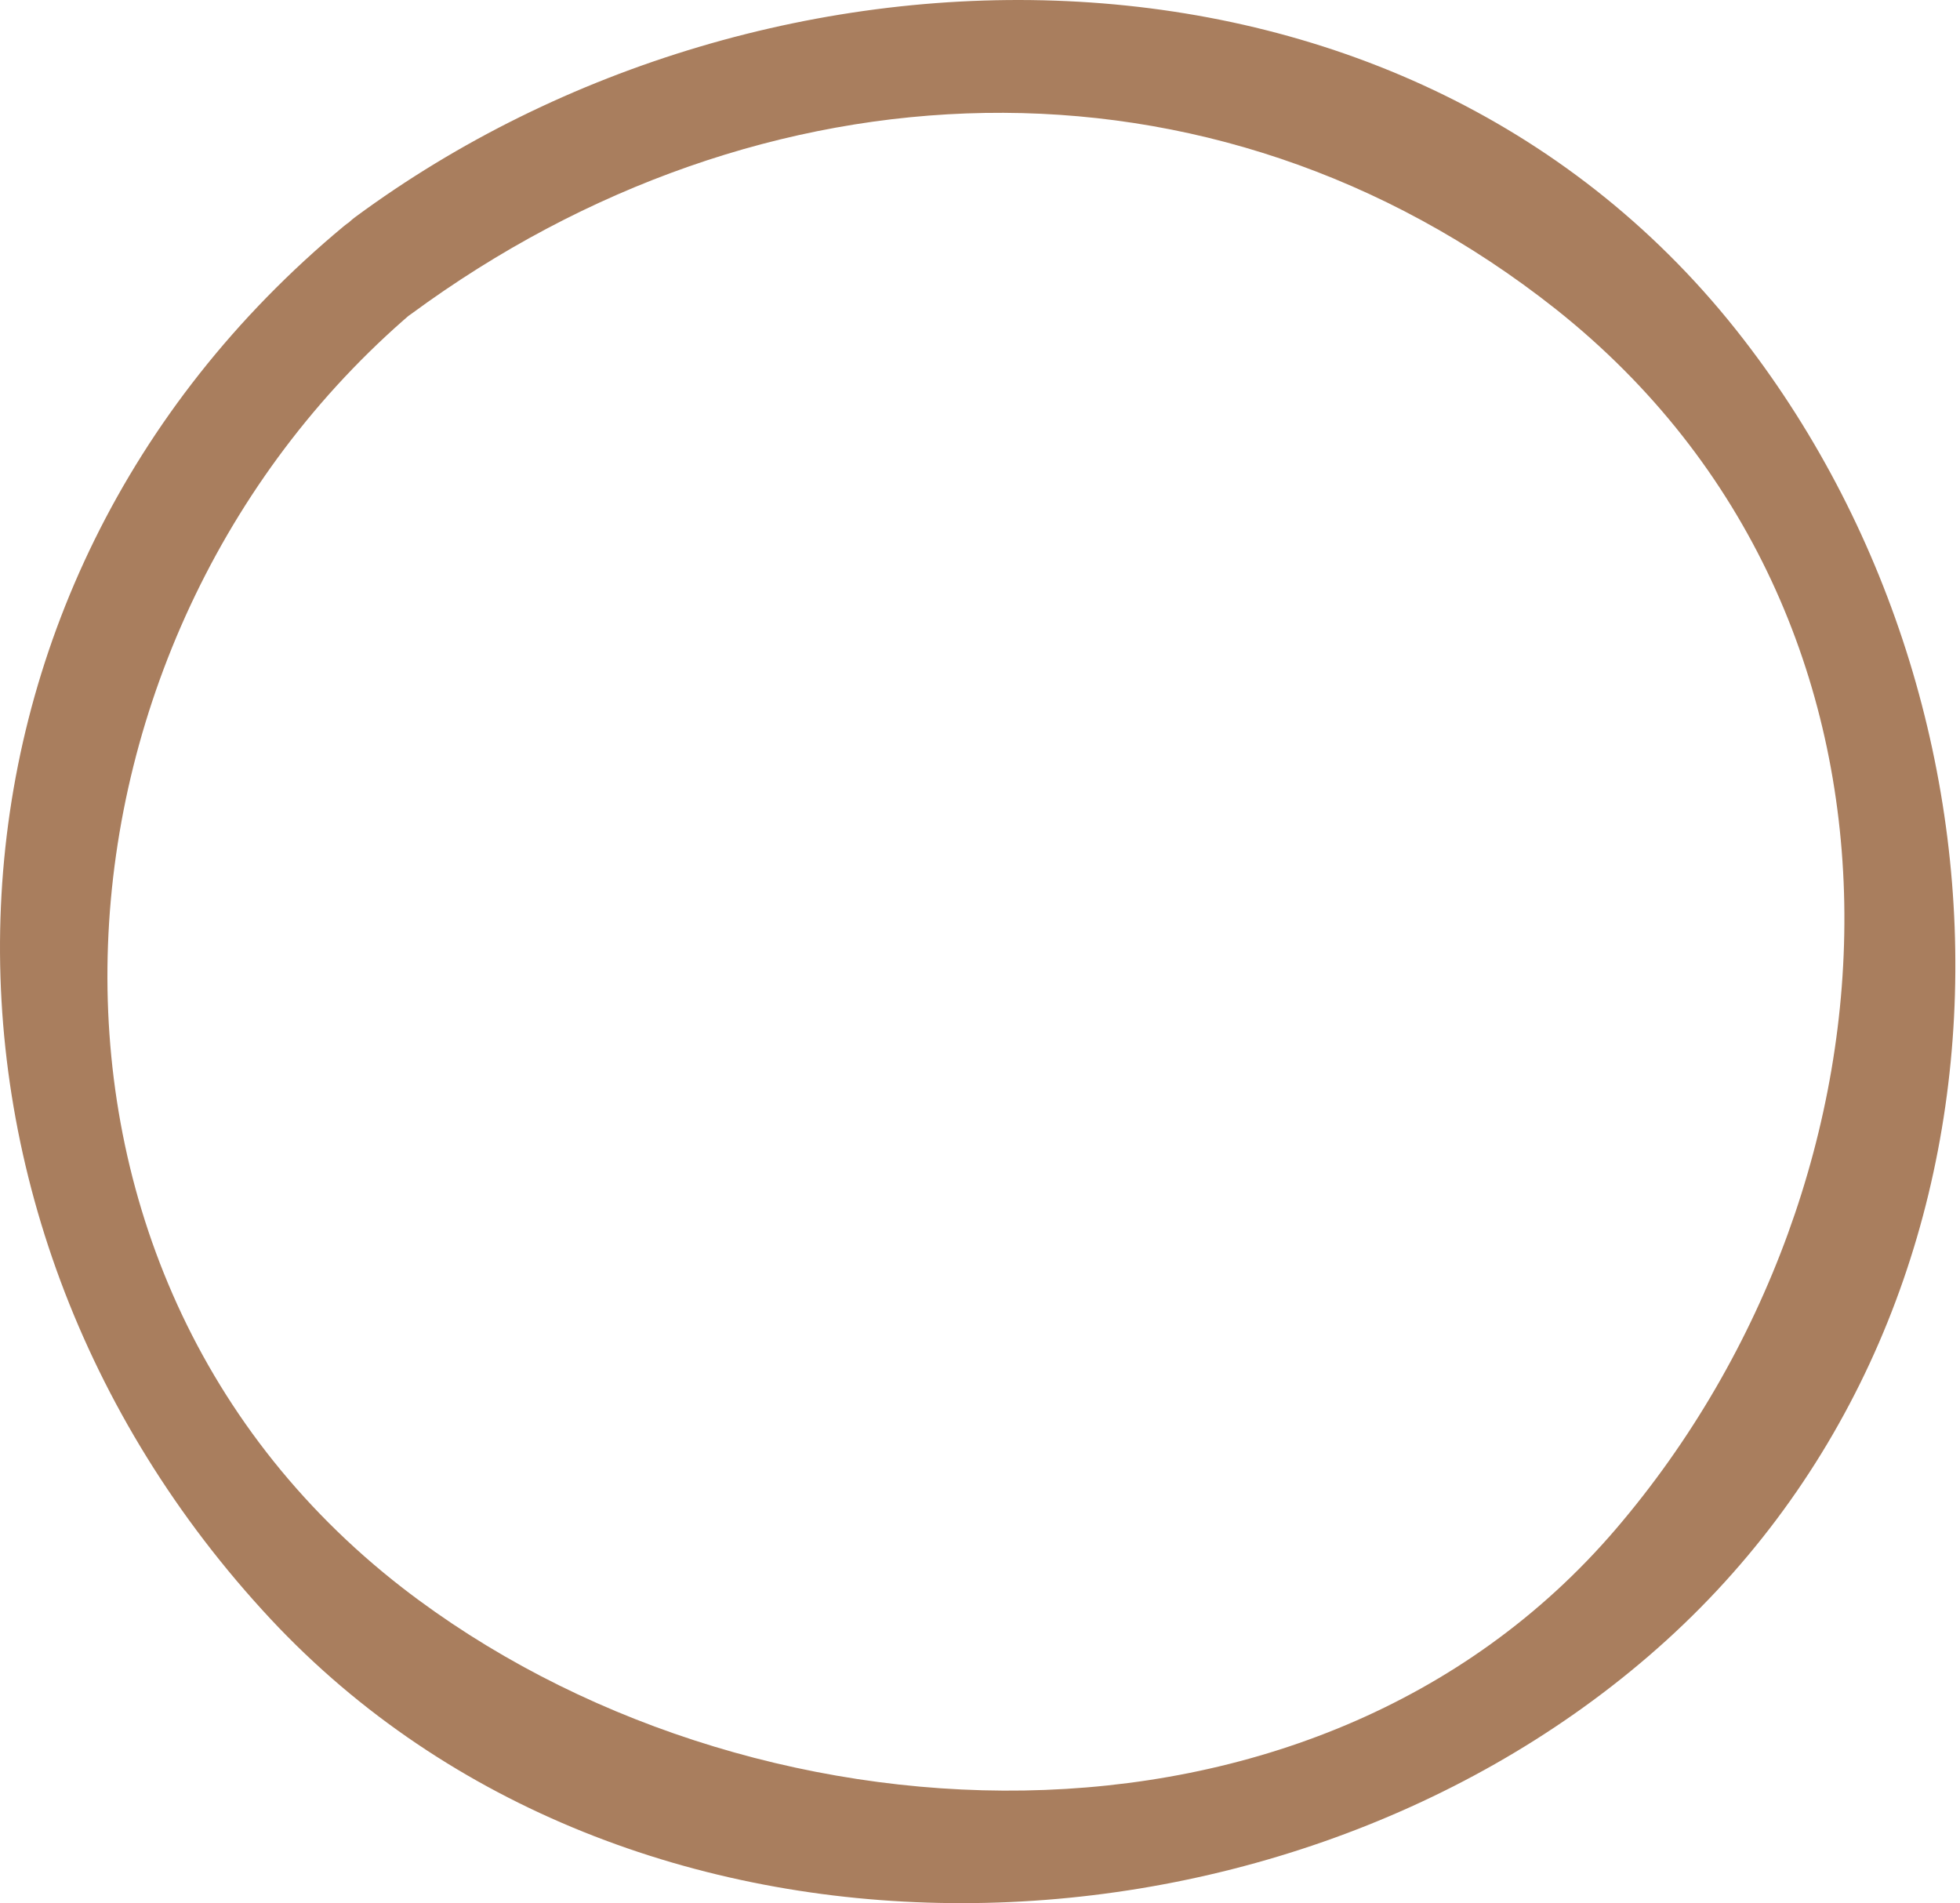<?xml version="1.0" encoding="UTF-8"?> <svg xmlns="http://www.w3.org/2000/svg" width="103" height="100" viewBox="0 0 103 100" fill="none"> <path d="M18.076 11.879C-4.908 30.964 -5.735 63.697 14.235 85.086C32.965 105.116 66.703 104.17 86.615 87.035C107.117 69.428 107.295 38.113 91.637 17.847C74.089 -4.901 40.351 -4.605 18.667 11.407C15.653 13.652 18.549 18.792 21.621 16.488C39.937 3.017 63.63 1.894 81.77 16.252C102.154 32.441 100.736 61.865 84.901 80.359C69.007 98.912 39.169 97.375 21.148 83.431C-1.008 66.238 1.709 32.973 22.153 16.015C25.225 13.593 21.03 9.457 18.076 11.879Z" fill="#A97E5E"></path> </svg> 